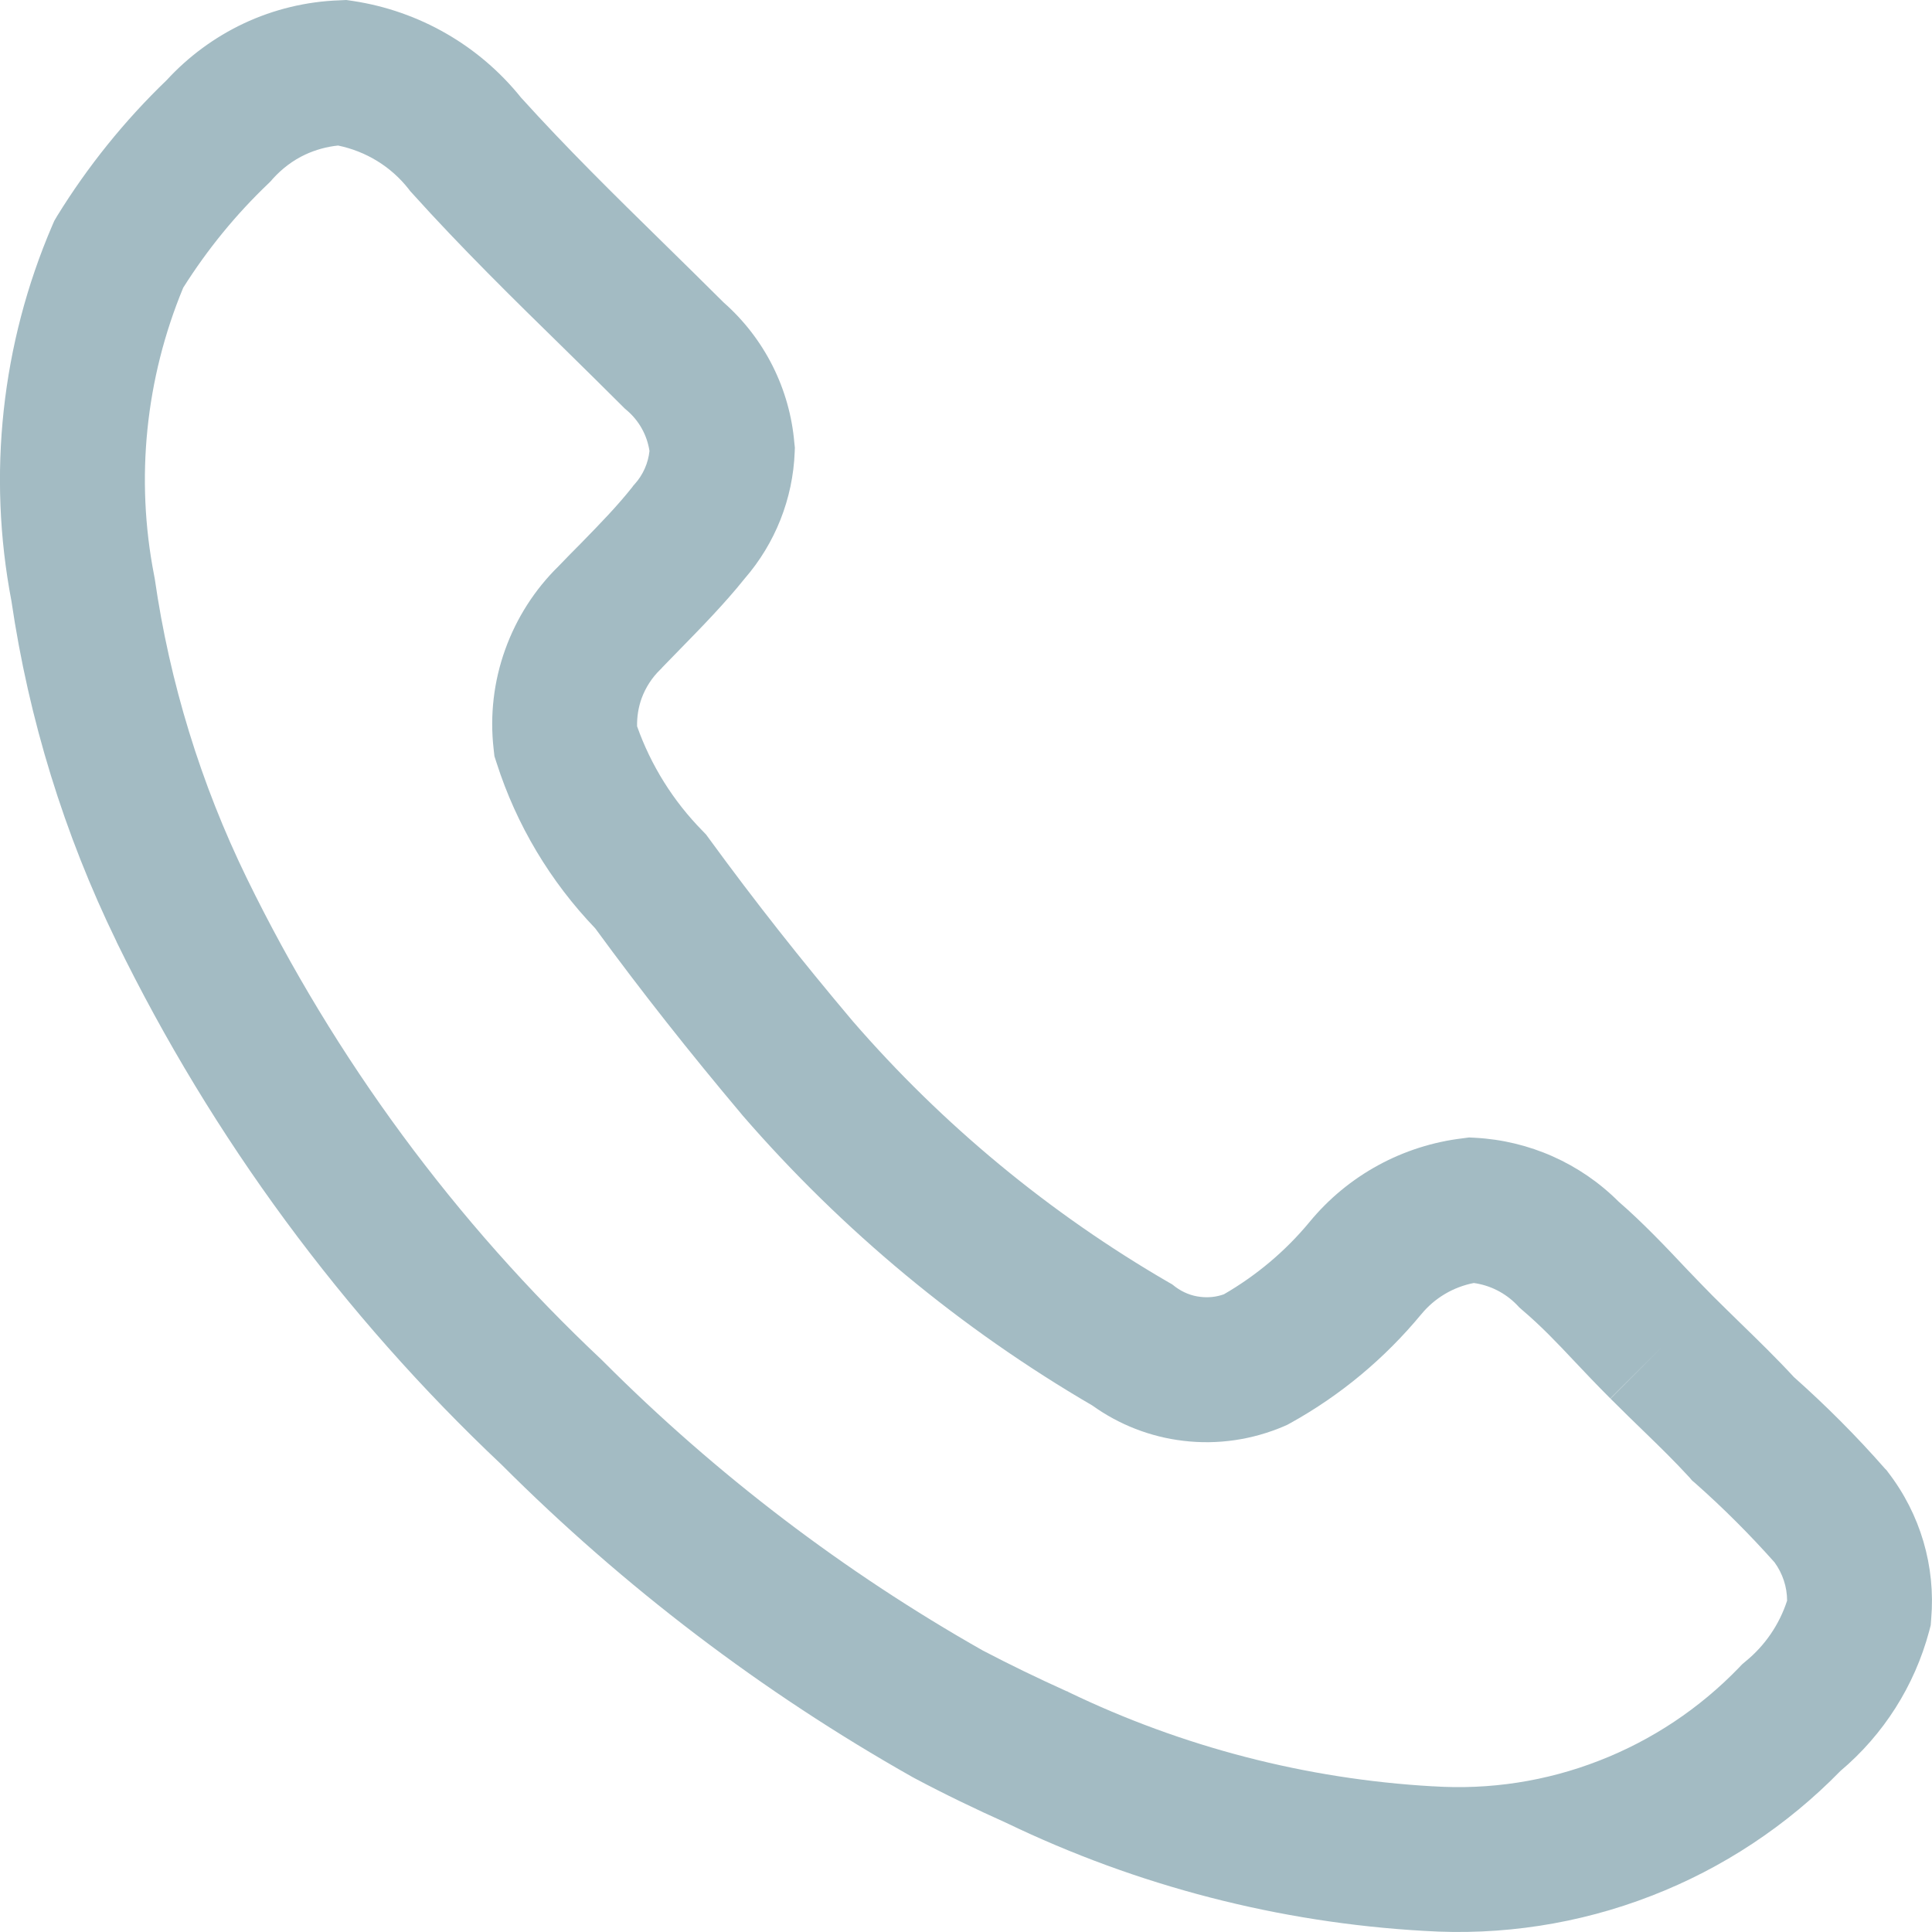 <svg xmlns="http://www.w3.org/2000/svg" width="12" height="12" viewBox="0 0 12 12" fill="none"><path fill-rule="evenodd" clip-rule="evenodd" d="M2.151 0L2.192 0.006C2.602 0.068 2.975 0.281 3.236 0.606C3.52 0.92 3.813 1.208 4.12 1.509C4.243 1.629 4.367 1.752 4.495 1.879C4.748 2.102 4.906 2.415 4.934 2.753L4.937 2.78L4.936 2.808C4.925 3.098 4.815 3.375 4.625 3.594C4.501 3.749 4.353 3.9 4.225 4.031C4.186 4.071 4.149 4.109 4.114 4.145L4.108 4.152L4.102 4.158C4.05 4.208 4.01 4.27 3.985 4.338C3.965 4.394 3.956 4.452 3.957 4.511C4.043 4.754 4.182 4.976 4.363 5.16L4.386 5.184L4.405 5.21C4.689 5.599 4.973 5.959 5.296 6.342C5.855 6.987 6.518 7.535 7.257 7.964L7.28 7.977L7.302 7.994C7.347 8.027 7.4 8.049 7.456 8.055C7.505 8.061 7.555 8.056 7.602 8.039C7.804 7.922 7.984 7.771 8.133 7.591C8.372 7.3 8.714 7.114 9.087 7.07L9.125 7.065L9.163 7.067C9.499 7.085 9.816 7.226 10.054 7.464C10.202 7.592 10.351 7.749 10.478 7.884C10.537 7.945 10.591 8.002 10.638 8.049L10.639 8.05C10.696 8.107 10.754 8.163 10.812 8.22C10.922 8.327 11.035 8.437 11.142 8.553C11.342 8.731 11.531 8.92 11.708 9.122L11.718 9.132L11.726 9.143C11.928 9.404 12.023 9.729 11.995 10.055L11.992 10.095L11.982 10.133C11.891 10.472 11.699 10.774 11.431 11C11.1 11.339 10.7 11.604 10.258 11.775C9.808 11.95 9.326 12.024 8.844 11.993C7.945 11.942 7.064 11.714 6.252 11.323C6.058 11.236 5.867 11.144 5.679 11.044L5.674 11.041L5.668 11.038C4.733 10.51 3.875 9.857 3.116 9.098C2.13 8.168 1.319 7.068 0.724 5.85L0.724 5.849C0.399 5.182 0.179 4.468 0.071 3.733C-0.079 2.948 0.009 2.136 0.324 1.402L0.337 1.372L0.354 1.343C0.545 1.033 0.774 0.749 1.035 0.498C1.17 0.351 1.333 0.231 1.513 0.146C1.7 0.058 1.903 0.009 2.109 0.002L2.151 0ZM2.1 0.904C2.03 0.911 1.961 0.93 1.896 0.96C1.819 0.996 1.751 1.048 1.694 1.111L1.682 1.125L1.669 1.138C1.466 1.331 1.288 1.549 1.138 1.787C0.904 2.351 0.84 2.972 0.957 3.572L0.959 3.583L0.961 3.593C1.054 4.24 1.247 4.868 1.533 5.455C2.081 6.578 2.828 7.591 3.738 8.447L3.743 8.452L3.748 8.457C4.449 9.159 5.242 9.763 6.105 10.252C6.275 10.341 6.449 10.425 6.624 10.504L6.631 10.506L6.637 10.51C7.345 10.851 8.113 11.05 8.897 11.095L8.901 11.095L8.901 11.095C9.252 11.118 9.604 11.064 9.932 10.936C10.26 10.809 10.557 10.611 10.801 10.358L10.82 10.338L10.841 10.32C10.962 10.222 11.052 10.09 11.1 9.942C11.1 9.856 11.072 9.773 11.022 9.704C10.867 9.53 10.703 9.366 10.529 9.212L10.51 9.196L10.494 9.177C10.398 9.073 10.314 8.991 10.212 8.892C10.15 8.832 10.083 8.767 10.002 8.686C9.916 8.6 9.844 8.524 9.778 8.454C9.668 8.337 9.573 8.237 9.453 8.135L9.437 8.121L9.422 8.105C9.35 8.031 9.256 7.983 9.154 7.969C9.026 7.994 8.911 8.062 8.828 8.163L8.827 8.164C8.601 8.437 8.327 8.666 8.017 8.838L7.997 8.849L7.977 8.858C7.779 8.943 7.562 8.975 7.349 8.949C7.145 8.925 6.951 8.849 6.785 8.73C5.967 8.253 5.233 7.644 4.613 6.929L4.609 6.924L4.609 6.924C4.281 6.534 3.989 6.165 3.697 5.766C3.418 5.475 3.208 5.124 3.085 4.74L3.071 4.697L3.066 4.652C3.042 4.443 3.067 4.231 3.138 4.034C3.208 3.839 3.321 3.662 3.469 3.517C3.518 3.466 3.564 3.419 3.608 3.375C3.73 3.25 3.833 3.144 3.926 3.027L3.934 3.016L3.943 3.006C3.994 2.949 4.026 2.877 4.034 2.801C4.019 2.703 3.97 2.614 3.894 2.549L3.881 2.538L3.869 2.526C3.752 2.409 3.632 2.291 3.51 2.171C3.192 1.86 2.864 1.538 2.557 1.197L2.547 1.186L2.538 1.174C2.429 1.035 2.274 0.94 2.1 0.904ZM10.002 8.686C10.002 8.686 10.002 8.686 10.002 8.686L10.321 8.368L10.003 8.687C10.003 8.686 10.002 8.686 10.002 8.686Z" fill="#A3BBC3"></path></svg>
